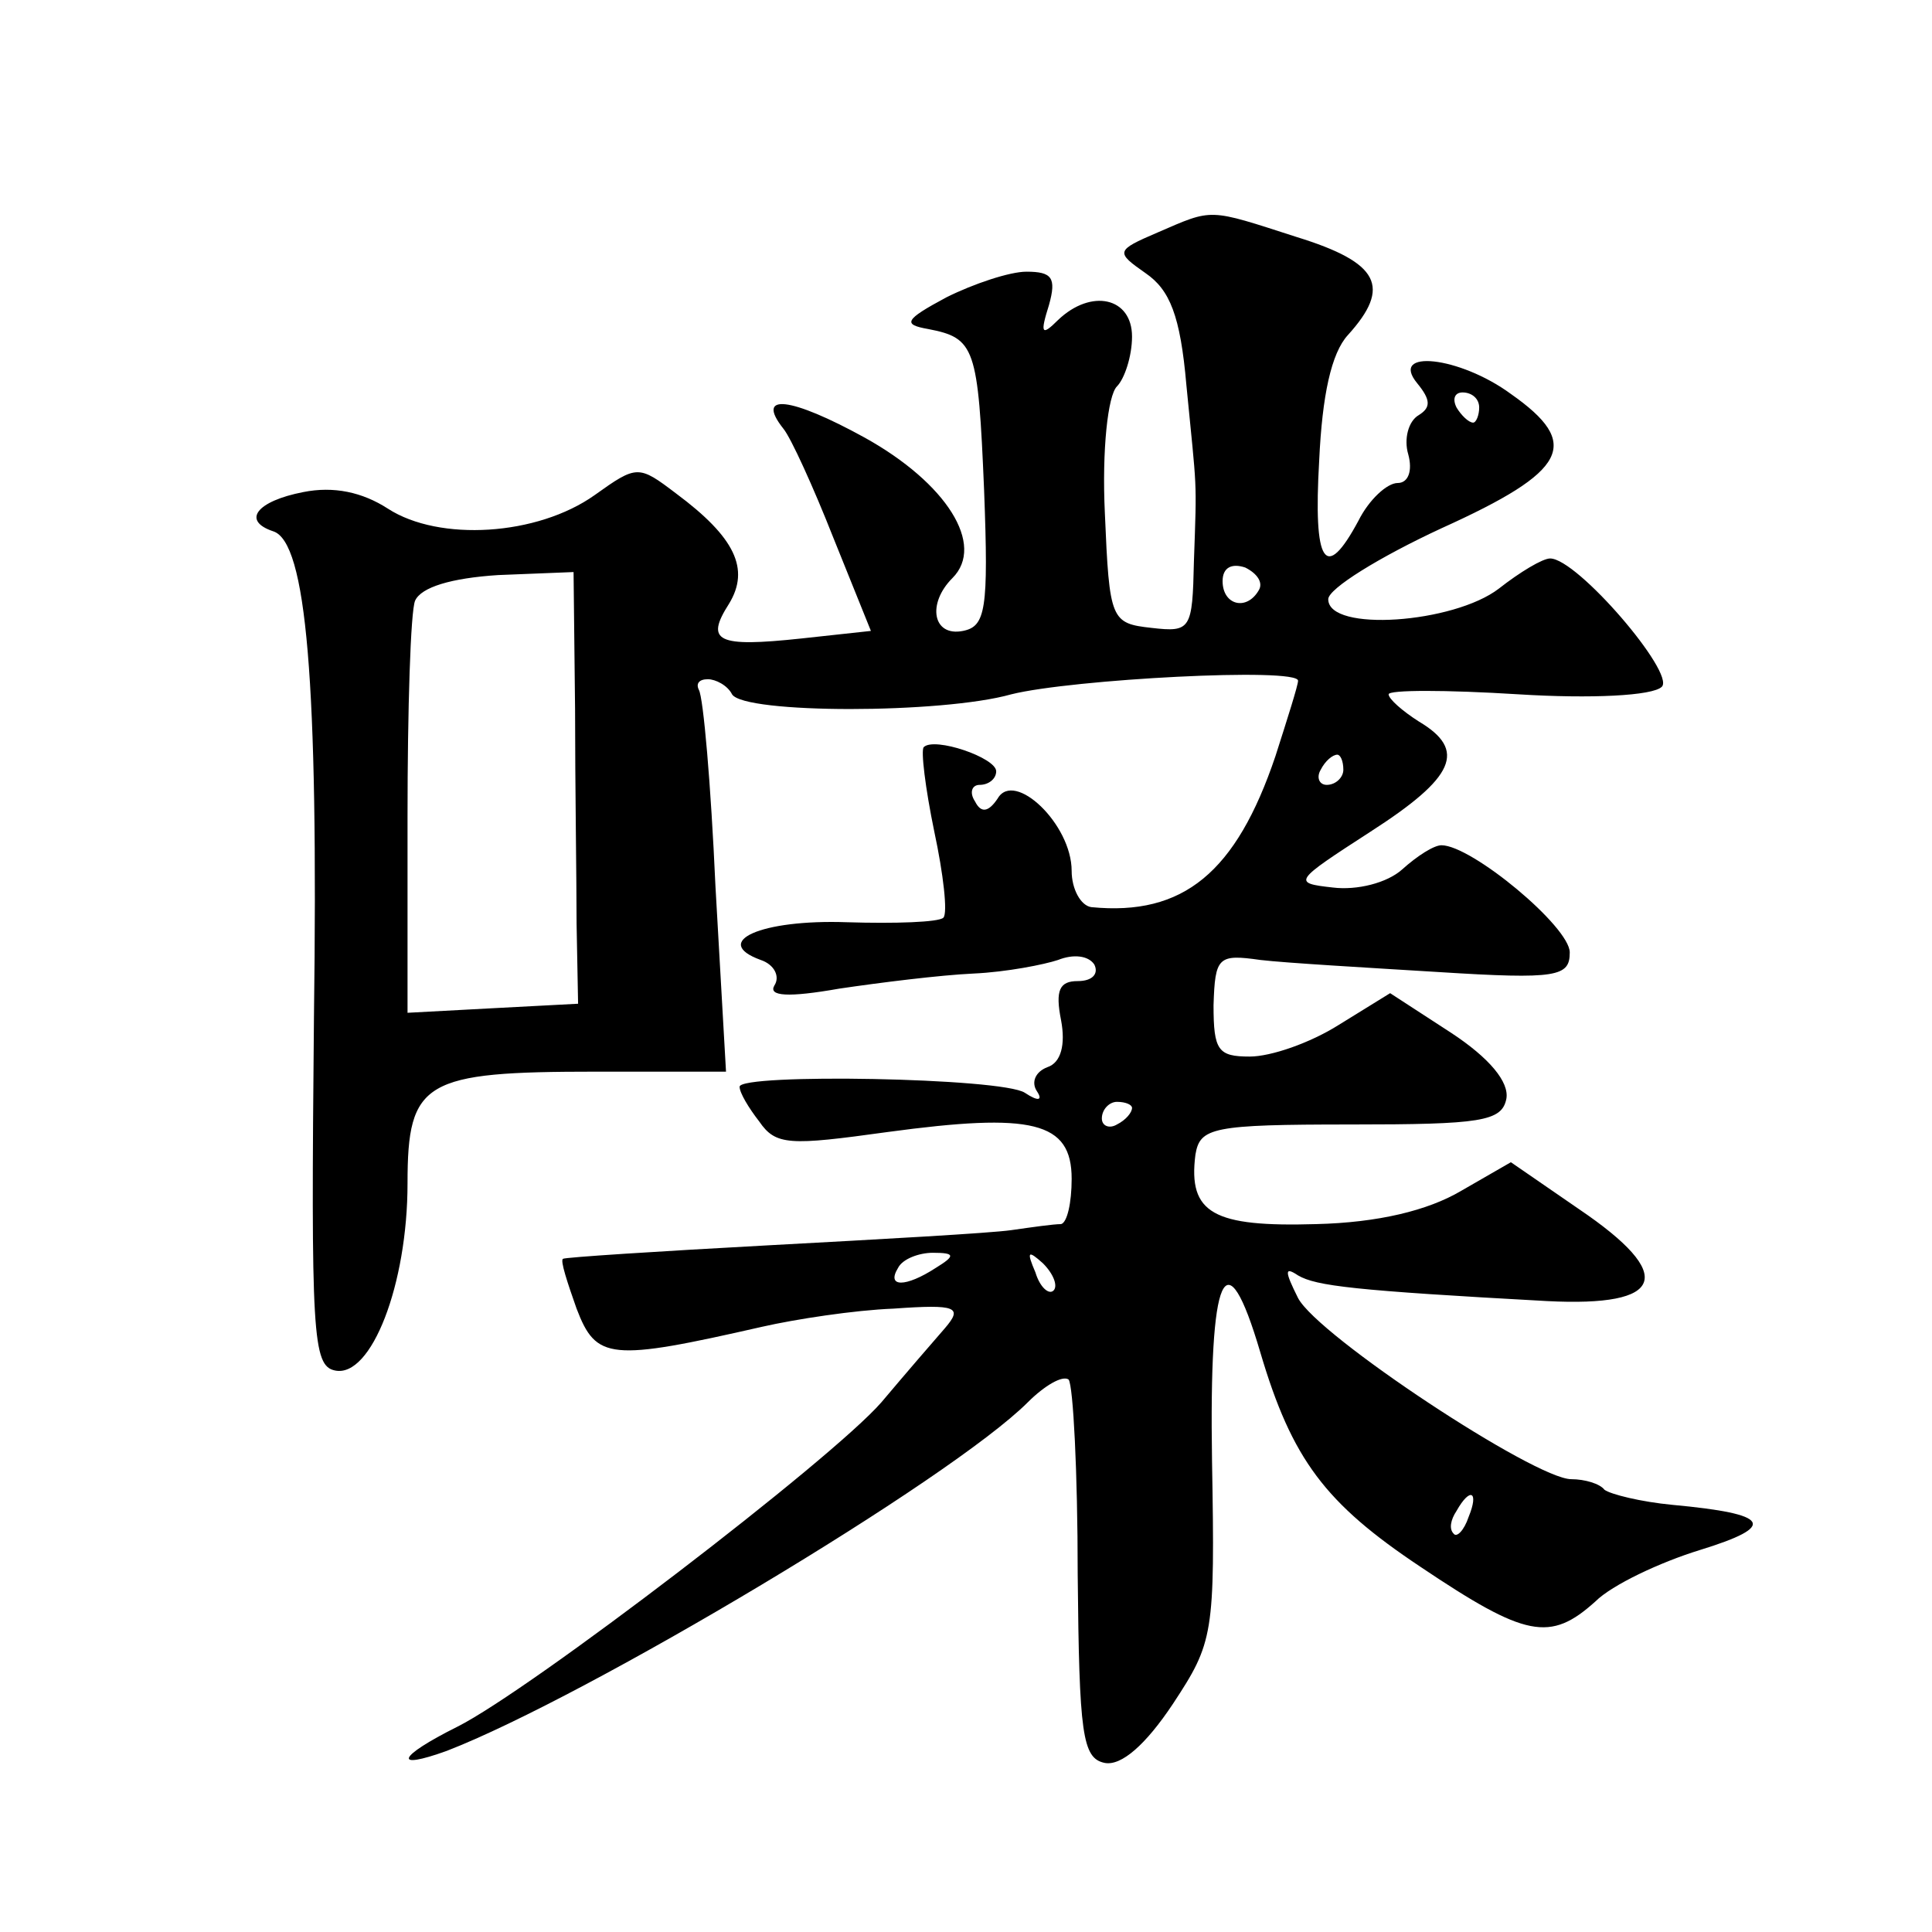 <?xml version="1.0" standalone="no"?>
<!DOCTYPE svg PUBLIC "-//W3C//DTD SVG 20010904//EN"
 "http://www.w3.org/TR/2001/REC-SVG-20010904/DTD/svg10.dtd">
<svg version="1.0" xmlns="http://www.w3.org/2000/svg"
 width="128pt" height="128pt" viewBox="0 0 128 128"
 preserveAspectRatio="xMidYMid meet">
<g transform="translate(0,128) scale(0.1,-0.1)"
fill="#0" stroke="none">
<path d="M767 1126 c-28 -12 -28 -13 -8 -27 16 -11 23 -28 27 -74 7 -72 7 -60 5
-117 -1 -45 -2 -47 -28 -44 -27 3 -28 5 -31 76 -2 42 2 78 8 84 5 5 10 20 10 33
0 26 -27 32 -49 11 -11 -11 -12 -9 -6 10 5 18 2 22 -15 22 -11 0 -35 -8 -53 -17
-28 -15 -29 -18 -12 -21 31 -6 33 -12 37 -107 3 -79 1 -90 -14 -93 -20 -4 -24 18
-7 35 22 22 -4 63 -58 93 -49 27 -73 30 -54 6 5 -6 20 -39 33 -72 l25 -62 -46 -5
c-56 -6 -64 -2 -48 23 14 23 4 44 -35 73 -25 19 -26 19 -54 -1 -38 -27 -103 -31
-137 -9 -17 11 -36 15 -56 11 -31 -6 -41 -19 -20 -26 22 -7 30 -99 27 -322 -2 -210
-1 -231 14 -234 24 -5 48 57 48 124 0 68 11 74 125 74 l86 0 -7 123 c-3 67 -8 125
-11 130 -2 4 0 7 6 7 5 0 13 -4 16 -10 8 -13 139 -13 185 0 40 10 190 18 190 9
0 -3 -7 -25 -15 -50 -26 -77 -61 -106 -122 -100 -7 1 -13 12 -13 24 0 31 -38 67
-49 48 -6 -9 -11 -10 -15 -2 -4 6 -2 11 3 11 6 0 11 4 11 9 0 9 -41 23 -48 16 -2
-2 1 -27 7 -56 6 -28 9 -54 6 -57 -3 -3 -32 -4 -64 -3 -57 2 -90 -13 -57 -25 9
-3 13 -11 9 -17 -4 -7 9 -8 43 -2 27 4 67 9 89 10 22 1 47 6 56 9 10 4 20 3 24
-3 3 -6 -1 -11 -11 -11 -12 0 -15 -6 -11 -26 3 -16 0 -28 -9 -31 -8 -3 -11 -10
-7 -16 4 -6 1 -7 -8 -1 -15 10 -189 13 -189 4 0 -4 6 -14 13 -23 11 -16 20 -16
85 -7 96 13 122 7 122 -31 0 -16 -3 -29 -7 -30 -5 0 -19 -2 -33 -4 -14 -2 -86 -6
-160 -10 -74 -4 -136 -8 -137 -9 -2 -1 3 -16 9 -33 13 -34 22 -35 123 -12 22 5
61 11 87 12 42 3 46 1 34 -13 -7 -8 -26 -30 -42 -49 -33 -38 -233 -191 -281 -215
-40 -20 -43 -29 -7 -16 93 36 334 180 385 231 11 11 23 18 27 15 3 -4 6 -61 6 -129
1 -106 3 -122 18 -125 11 -2 27 12 45 39 27 41 28 46 26 161 -2 126 9 150 32 72
21 -71 43 -100 106 -142 70 -47 86 -50 116 -23 11 11 43 26 69 34 52 16 47 24 -18
30 -21 2 -41 7 -45 10 -3 4 -13 7 -22 7 -24 0 -168 95 -181 120 -9 18 -9 21 0 15
12 -7 37 -10 165 -17 78 -4 86 17 21 61 l-45 31 -33 -19 c-22 -13 -55 -21 -96 -22
-68 -2 -85 7 -80 46 3 18 11 20 103 20 86 0 100 2 103 17 2 11 -11 27 -37 44 l-40
26 -34 -21 c-19 -12 -45 -21 -59 -21 -21 0 -24 4 -24 34 1 32 3 34 31 30 17 -2
69 -5 118 -8 79 -5 87 -3 87 13 0 17 -65 71 -85 71 -5 0 -16 -7 -26 -16 -10 -9
-30 -14 -46 -12 -27 3 -26 4 25 37 56 36 64 54 32 73 -11 7 -20 15 -20 18 0 3 38
3 86 0 48 -3 89 -1 95 5 9 9 -56 85 -74 85 -5 0 -20 -9 -34 -20 -30 -23 -113 -29
-113 -7 0 7 34 28 75 47 84 38 93 56 46 89 -34 25 -81 30 -62 7 9 -11 9 -16 1 -21
-7 -4 -10 -16 -7 -26 3 -11 0 -19 -7 -19 -7 0 -19 -11 -26 -25 -22 -41 -30 -29
-26 40 2 43 8 71 19 83 29 32 21 48 -34 65 -59 19 -55 19 -92 3z m213 -116 c0 -5
-2 -10 -4 -10 -3 0 -8 5 -11 10 -3 6 -1 10 4 10 6 0 11 -4 11 -10z m-146 -121 c-8
-14 -24 -10 -24 6 0 9 6 12 15 9 8 -4 12 -10 9 -15z m-453 -79 c0 -49 1 -114 1
-142 l1 -53 -57 -3 -56 -3 0 130 c0 71 2 136 5 143 4 9 24 15 55 17 l50 2 1 -91z
m509 -40 c0 -5 -5 -10 -11 -10 -5 0 -7 5 -4 10 3 6 8 10 11 10 2 0 4 -4 4 -10z
m-140 -224 c0 -3 -4 -8 -10 -11 -5 -3 -10 -1 -10 4 0 6 5 11 10 11 6 0 10 -2 10
-4z m-130 -106 c-20 -13 -33 -13 -25 0 3 6 14 10 23 10 15 0 15 -2 2 -10z m78 -15
c-3 -3 -9 2 -12 12 -6 14 -5 15 5 6 7 -7 10 -15 7 -18z m275 -150 c-3 -9 -8 -14
-10 -11 -3 3 -2 9 2 15 9 16 15 13 8 -4z"/>
</g>
</svg>
